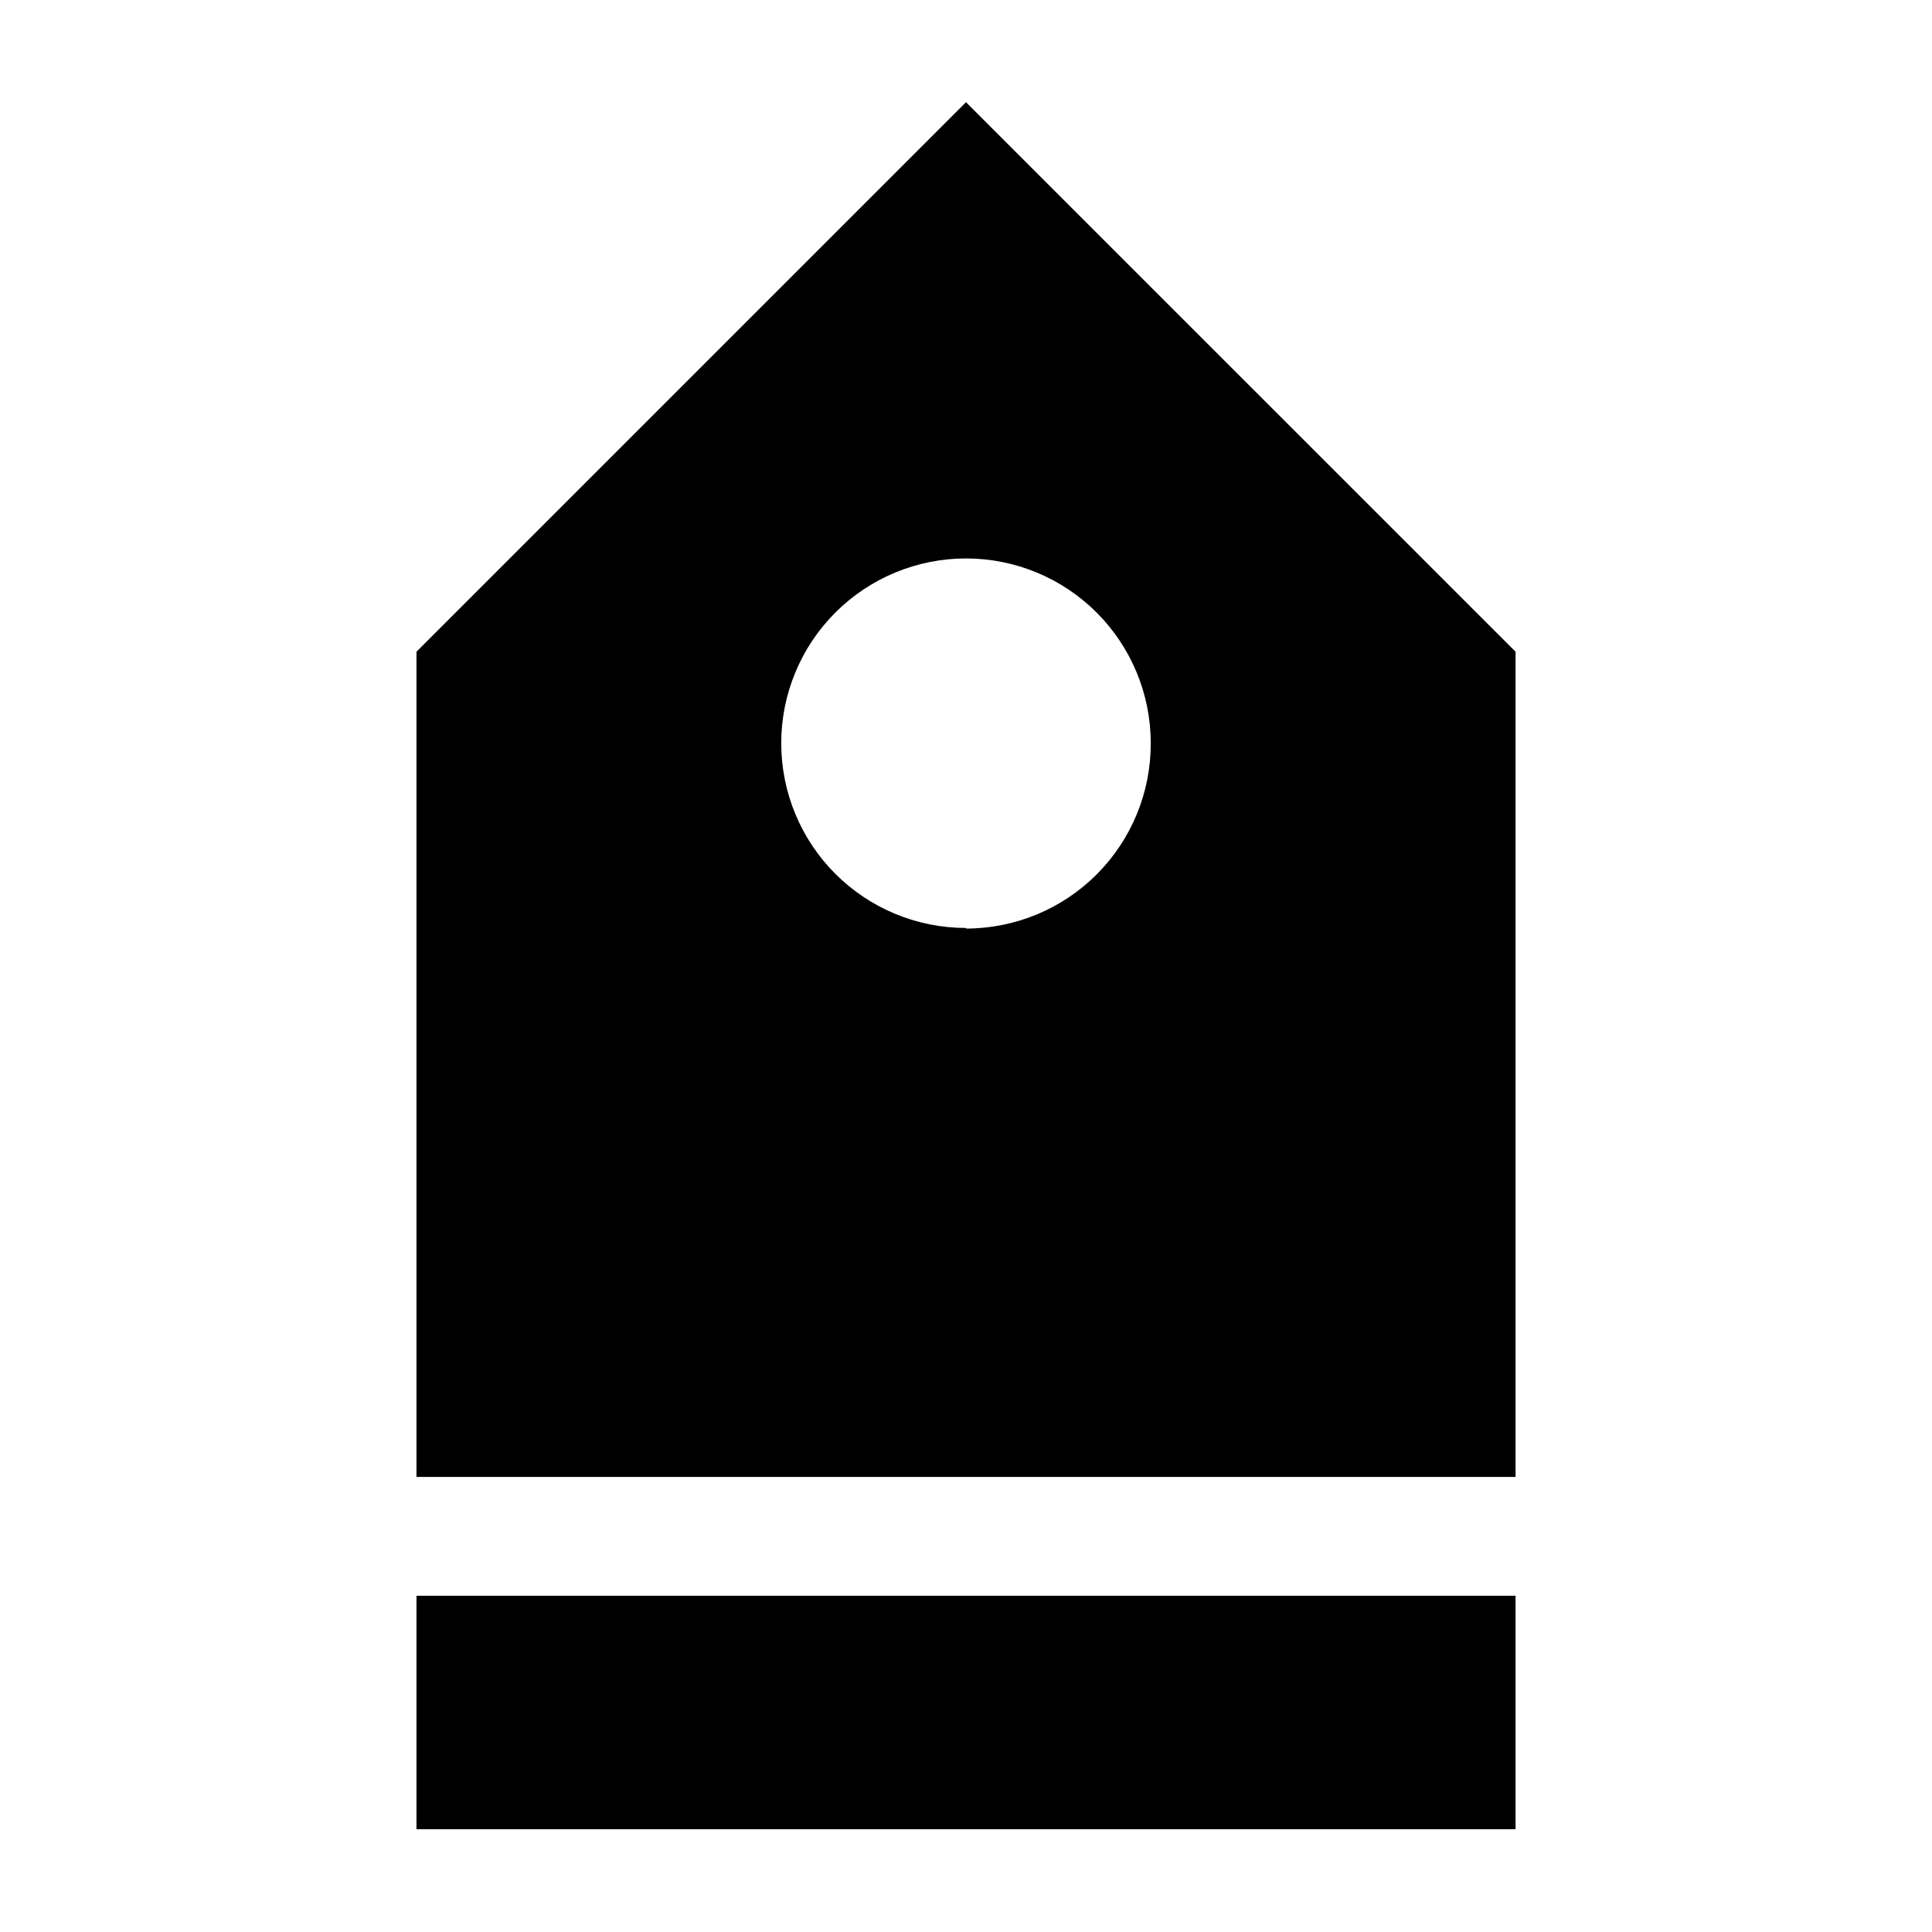 <?xml version="1.0" encoding="UTF-8"?>
<!-- Uploaded to: ICON Repo, www.iconrepo.com, Generator: ICON Repo Mixer Tools -->
<svg fill="#000000" width="800px" height="800px" version="1.1" viewBox="144 144 512 512" xmlns="http://www.w3.org/2000/svg">
 <g>
  <path d="m254.37 566.89h291.27v61.875h-291.27z"/>
  <path d="m400 171.08-145.63 145.63v218.69h291.27v-218.69zm0 218.84c-12.988 0-25.441-5.16-34.625-14.34-9.184-9.184-14.34-21.637-14.34-34.625 0-12.984 5.156-25.438 14.34-34.621 9.184-9.184 21.637-14.34 34.625-14.34 12.984 0 25.438 5.156 34.621 14.34 9.184 9.184 14.34 21.637 14.34 34.621 0.043 13.016-5.098 25.508-14.285 34.727-9.188 9.215-21.664 14.395-34.676 14.395z"/>
 </g>
</svg>
